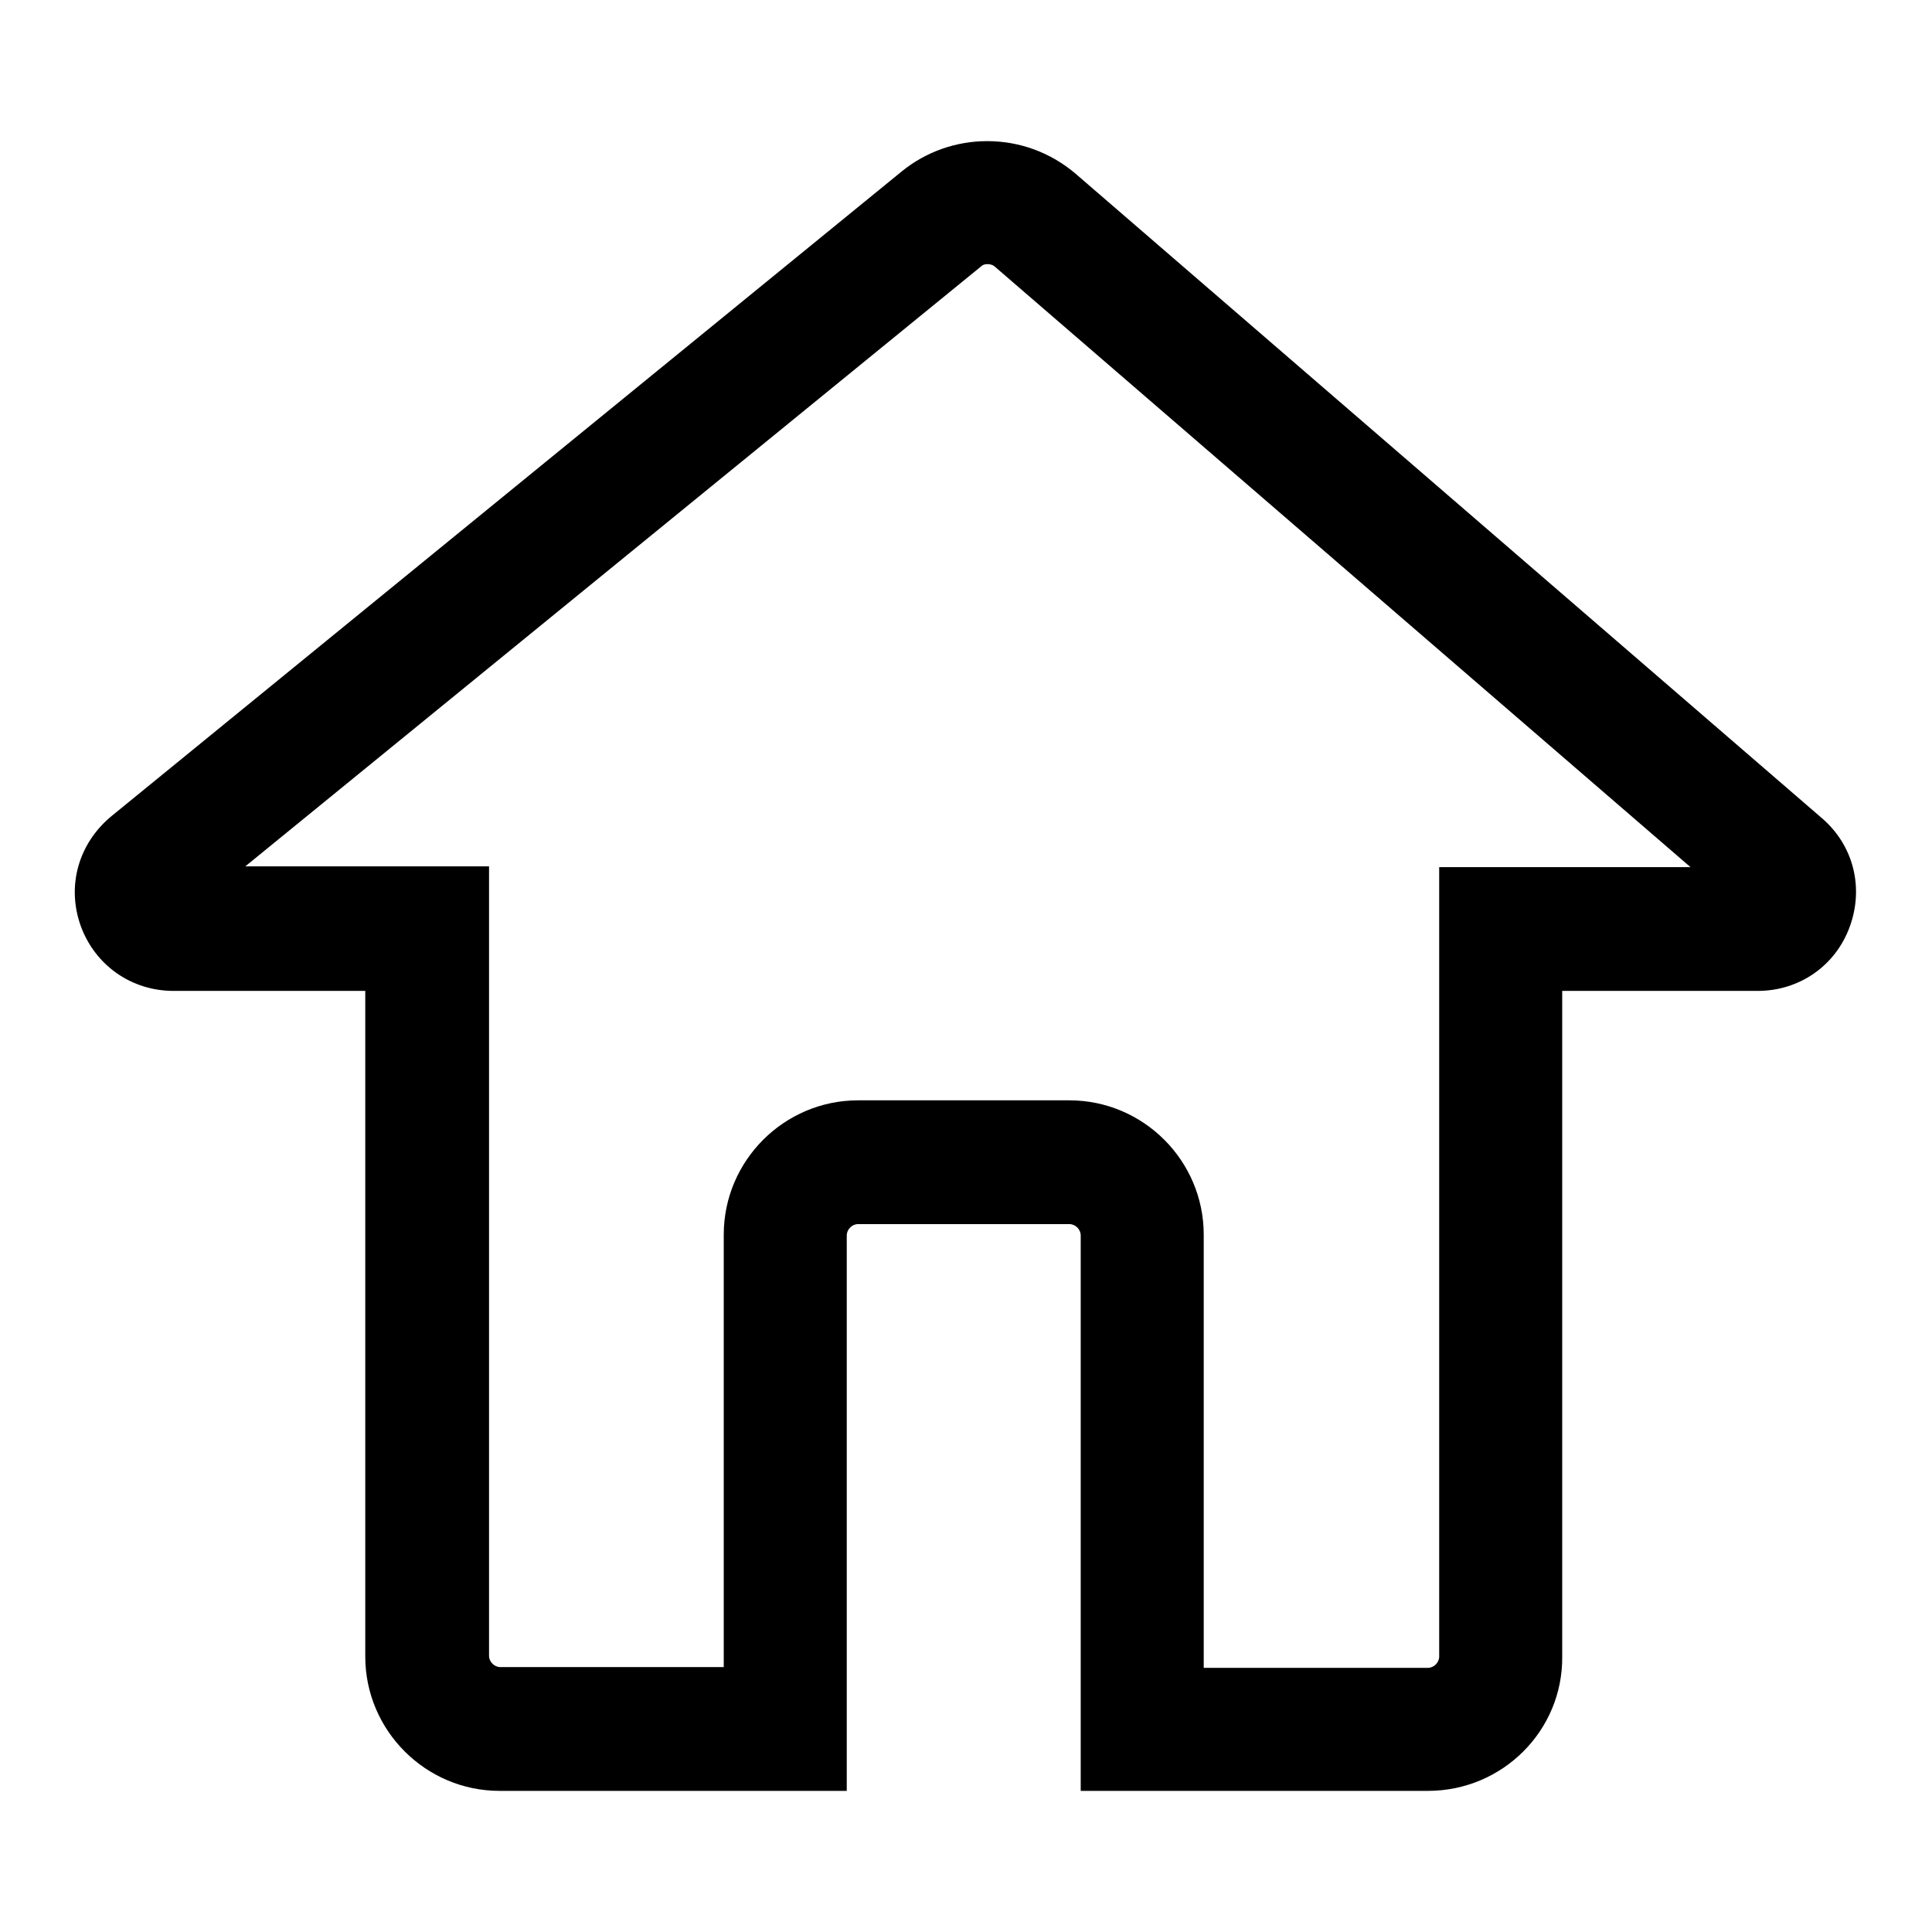 <?xml version="1.0" encoding="utf-8"?>
<!-- Svg Vector Icons : http://www.onlinewebfonts.com/icon -->
<!DOCTYPE svg PUBLIC "-//W3C//DTD SVG 1.1//EN" "http://www.w3.org/Graphics/SVG/1.1/DTD/svg11.dtd">
<svg version="1.1" xmlns="http://www.w3.org/2000/svg" xmlns:xlink="http://www.w3.org/1999/xlink" x="0px" y="0px" viewBox="0 0 256 256" enable-background="new 0 0 256 256" xml:space="preserve">
<g><g><path fill="#000000" d="M189.2,237.3h-46v-73.6c0-0.8-0.7-1.5-1.5-1.5h-28c-0.8,0-1.5,0.7-1.5,1.5v73.6h-46c-9.8,0-17.8-8-17.8-17.8v-88.2H23c-5.6,0-10.4-3.4-12.3-8.6c-1.9-5.3-0.3-10.9,4-14.5l104.8-85.5c3.2-2.6,7.2-4,11.3-4c4.3,0,8.4,1.5,11.7,4.3l98.9,85.4c4.2,3.6,5.6,9.2,3.7,14.4c-1.9,5.2-6.7,8.5-12.2,8.5h-25.9v88.2C207.1,229.3,199.1,237.3,189.2,237.3z M159.6,221h29.6c0.8,0,1.5-0.7,1.5-1.5V114.9H224l-92.1-79.5c-0.3-0.3-0.7-0.4-1-0.4c-0.2,0-0.6,0-0.9,0.3l-97.5,79.5h32.3v104.6c0,0.8,0.7,1.5,1.5,1.5h29.6v-57.3c0-9.8,8-17.8,17.8-17.8h28c9.8,0,17.8,8,17.8,17.8V221L159.6,221z"/></g></g>
</svg>